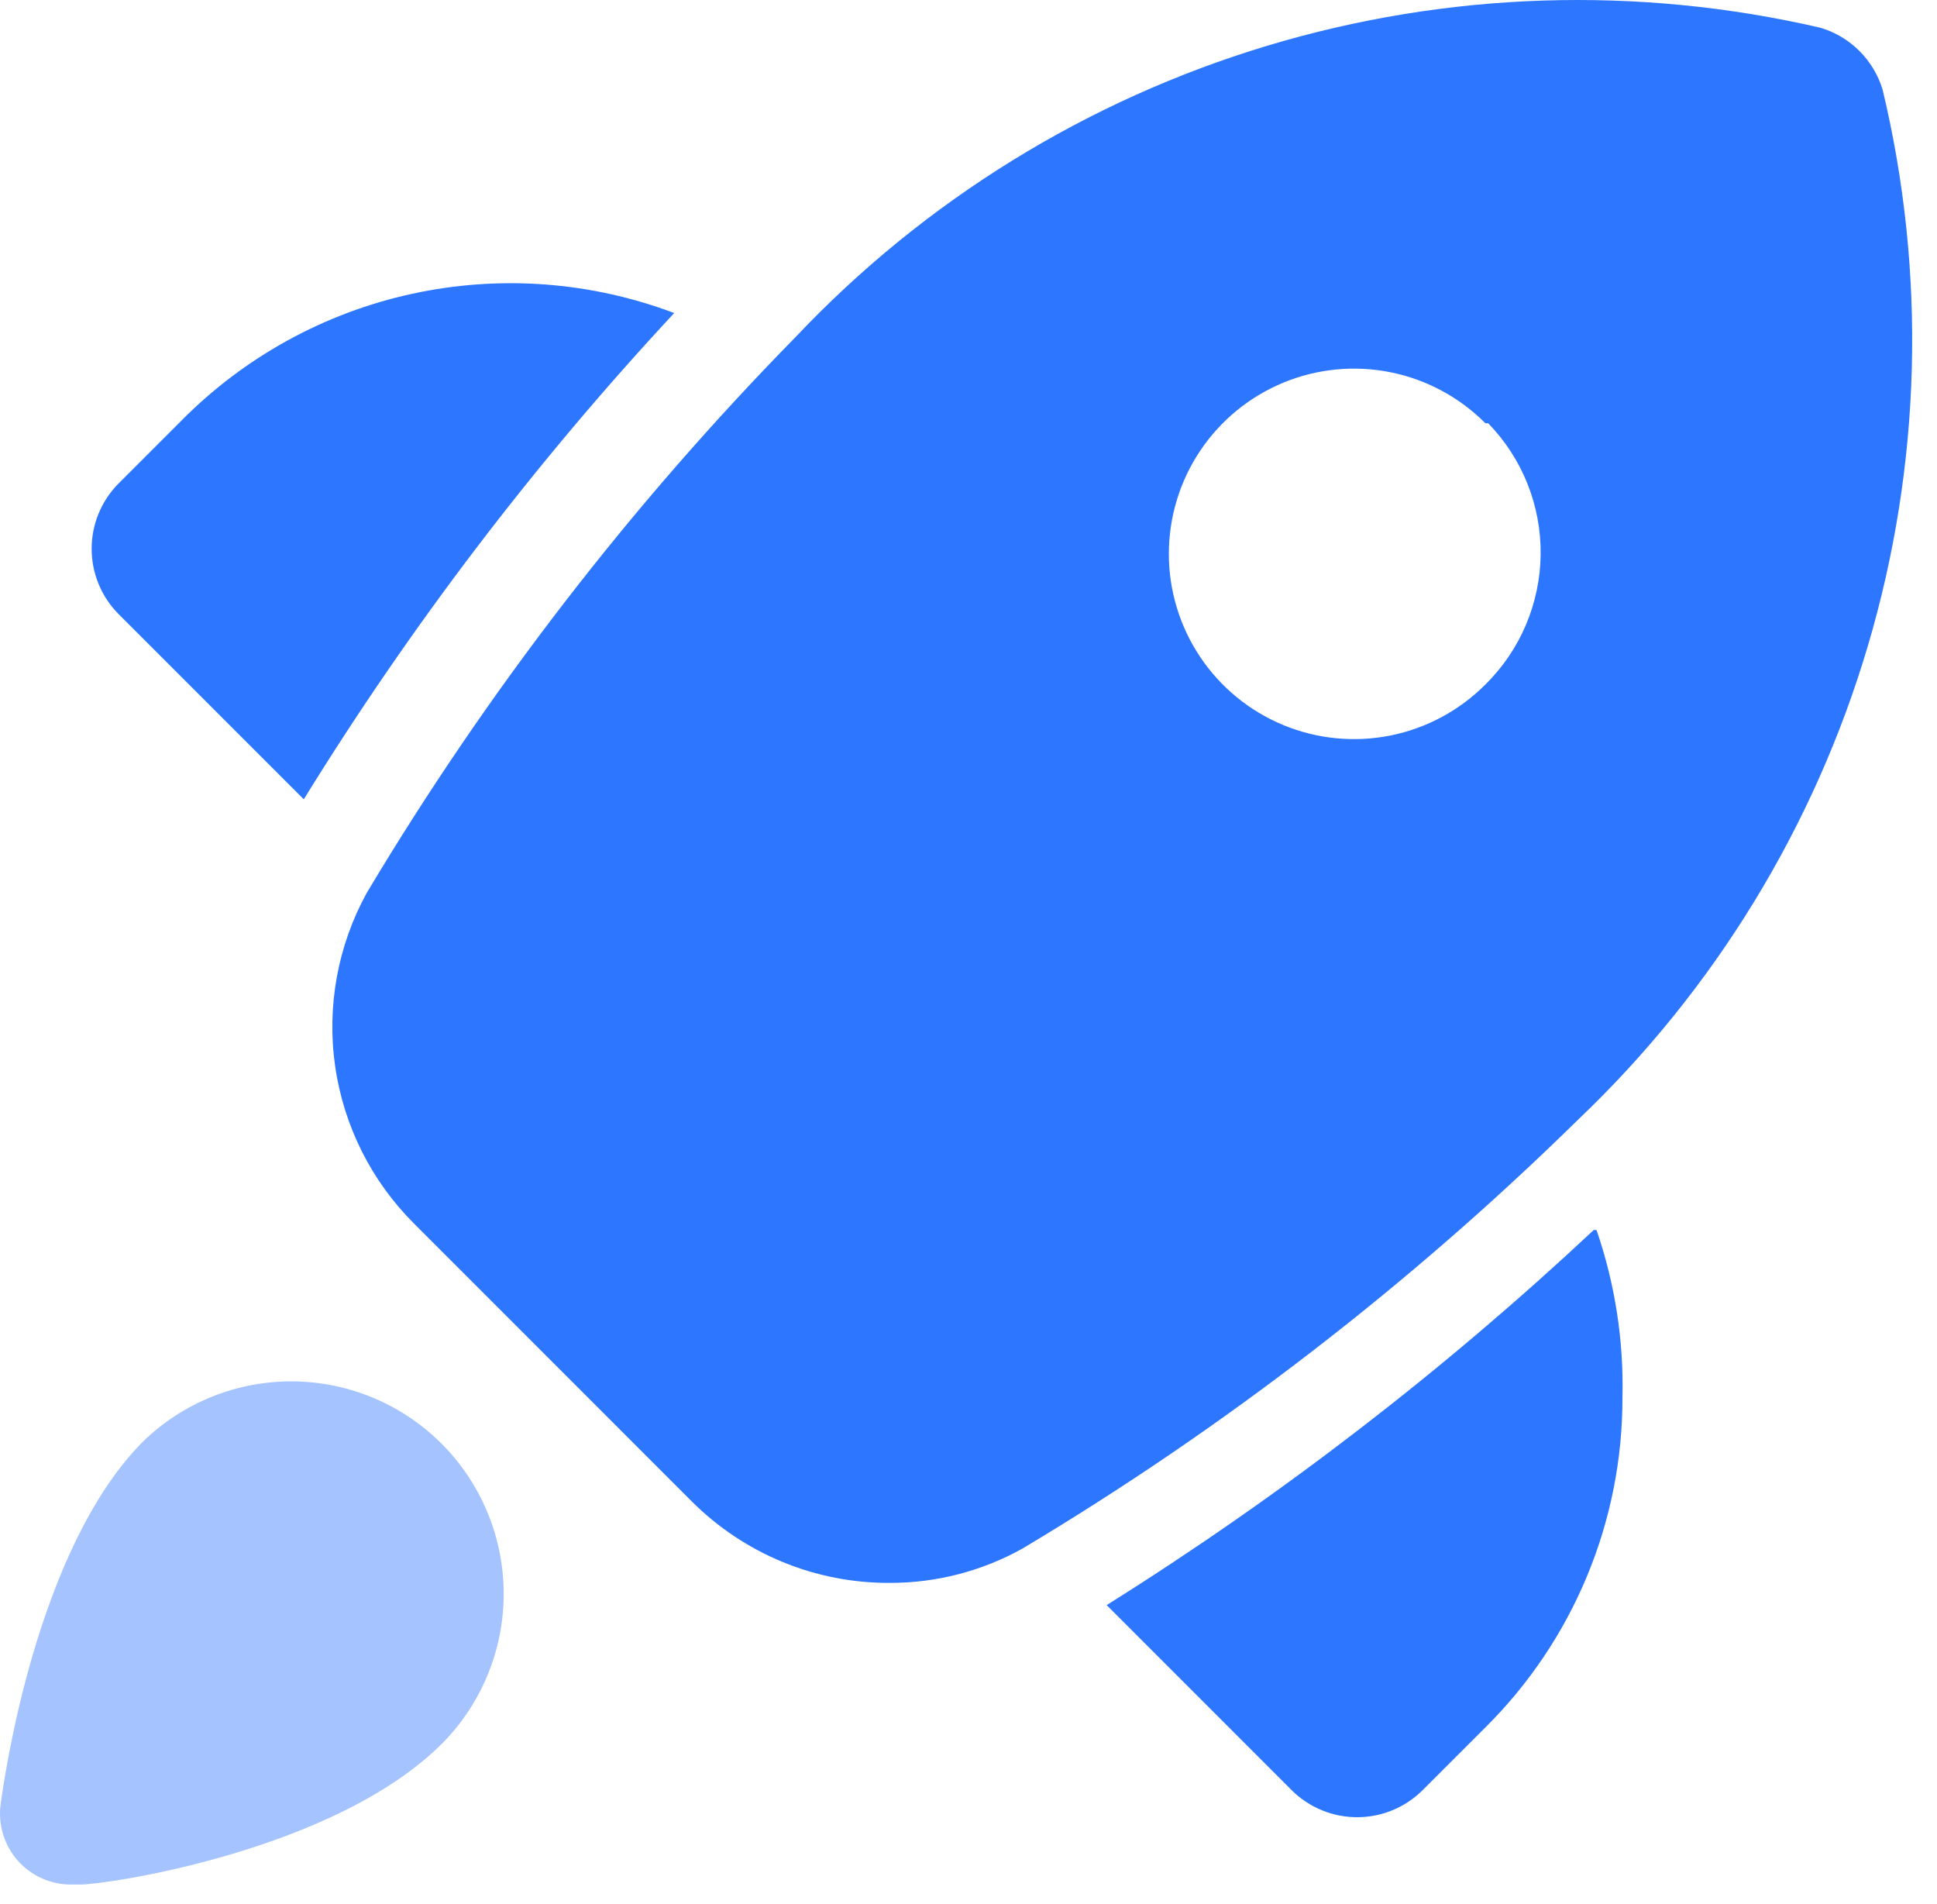 <svg width="58" height="57" viewBox="0 0 58 57" fill="none" xmlns="http://www.w3.org/2000/svg">
<path d="M13.262 43.261C14.428 44.451 15.082 46.051 15.082 47.718C15.082 49.385 14.428 50.985 13.262 52.175C10.036 55.423 3.18 56.42 2.416 56.42H2.14C1.837 56.423 1.536 56.36 1.259 56.237C0.982 56.113 0.734 55.932 0.533 55.704C0.332 55.477 0.182 55.209 0.093 54.919C0.004 54.629 -0.021 54.323 0.018 54.022C0.124 53.258 1.079 46.402 4.263 43.176C5.468 41.995 7.093 41.34 8.78 41.356C10.467 41.372 12.079 42.057 13.262 43.261Z" fill="#A5C4FF"/>
<path d="M47.25 33.524C42.233 38.448 36.648 42.758 30.613 46.363C29.401 47.038 28.036 47.391 26.648 47.389C25.547 47.395 24.455 47.183 23.437 46.764C22.418 46.345 21.493 45.728 20.714 44.949L12.396 36.63C11.119 35.356 10.29 33.702 10.035 31.917C9.78 30.131 10.112 28.311 10.982 26.731C14.587 20.696 18.897 15.111 23.82 10.093C27.683 6.005 32.549 2.998 37.934 1.373C43.319 -0.251 49.036 -0.438 54.515 0.832C54.954 0.964 55.354 1.203 55.678 1.527C56.002 1.851 56.241 2.251 56.373 2.69C57.686 8.178 57.534 13.915 55.933 19.326C54.332 24.738 51.338 29.634 47.25 33.524ZM44.478 12.672C43.703 11.893 42.715 11.362 41.639 11.145C40.562 10.928 39.445 11.036 38.43 11.455C37.415 11.874 36.547 12.585 35.936 13.497C35.325 14.41 34.999 15.484 34.999 16.582C34.999 17.68 35.325 18.754 35.936 19.666C36.547 20.579 37.415 21.29 38.43 21.709C39.445 22.128 40.562 22.235 41.639 22.019C42.715 21.802 43.703 21.271 44.478 20.492C45.522 19.464 46.116 18.064 46.132 16.599C46.148 15.134 45.583 13.722 44.561 12.672H44.478ZM47.722 36.824C43.232 41.027 38.348 44.788 33.137 48.054L38.682 53.6C38.941 53.857 39.249 54.06 39.587 54.198C39.924 54.336 40.286 54.406 40.651 54.404C41.379 54.401 42.076 54.112 42.592 53.6L44.478 51.715C45.781 50.423 46.815 48.885 47.519 47.19C48.224 45.496 48.585 43.678 48.581 41.843C48.623 40.137 48.36 38.438 47.805 36.824H47.722ZM5.436 12.589L3.55 14.475C3.034 14.994 2.744 15.697 2.744 16.429C2.744 17.162 3.034 17.865 3.55 18.384L9.096 23.93C12.307 18.726 16.022 13.85 20.188 9.372C17.681 8.426 14.954 8.226 12.335 8.797C9.718 9.367 7.321 10.685 5.436 12.589Z" fill="#2D76FF"/>
</svg>
